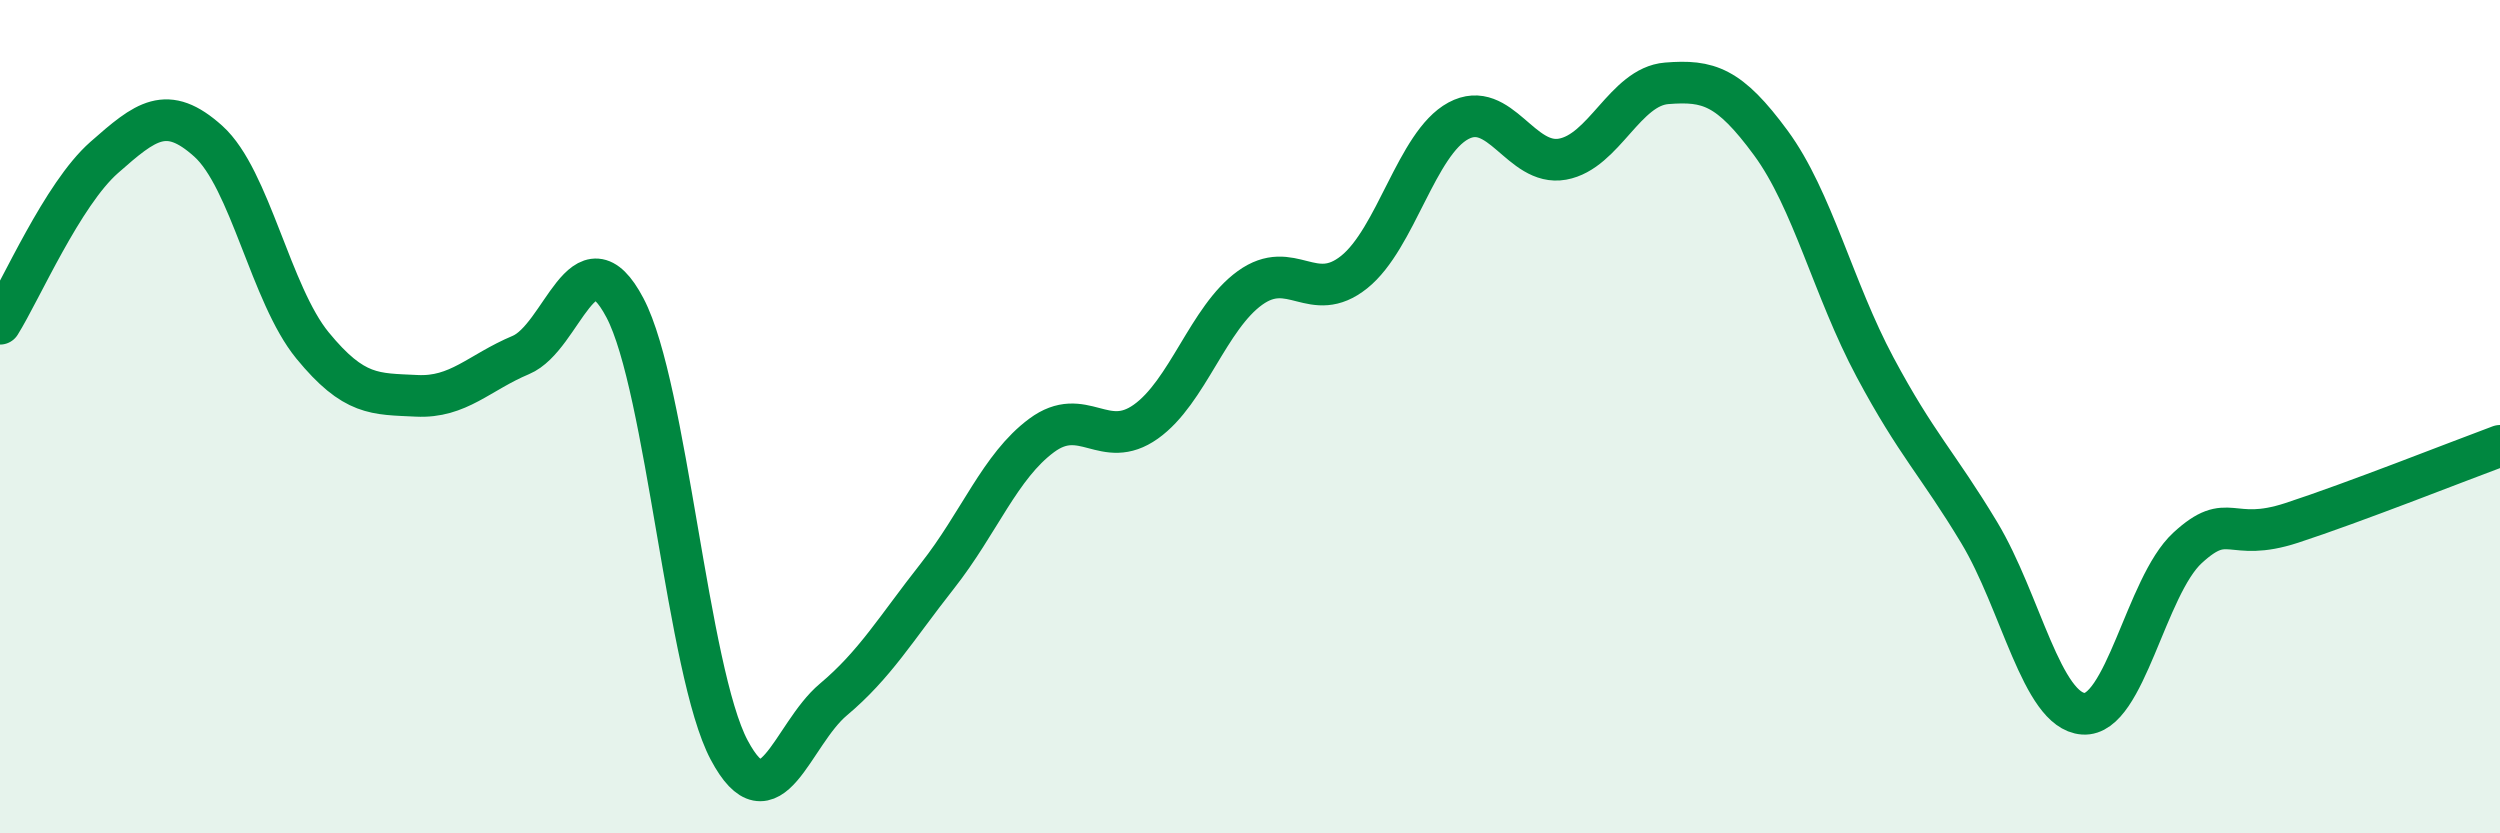 
    <svg width="60" height="20" viewBox="0 0 60 20" xmlns="http://www.w3.org/2000/svg">
      <path
        d="M 0,7.77 C 0.5,6.97 1.5,4.66 2.5,3.78 C 3.5,2.9 4,2.49 5,3.39 C 6,4.29 6.5,7.07 7.5,8.29 C 8.5,9.51 9,9.45 10,9.5 C 11,9.55 11.5,8.94 12.5,8.52 C 13.5,8.1 14,5.49 15,7.39 C 16,9.29 16.5,16.12 17.5,18 C 18.5,19.88 19,17.63 20,16.79 C 21,15.95 21.5,15.09 22.5,13.82 C 23.5,12.55 24,11.19 25,10.45 C 26,9.71 26.5,10.83 27.5,10.12 C 28.5,9.41 29,7.63 30,6.91 C 31,6.19 31.5,7.33 32.5,6.53 C 33.5,5.73 34,3.44 35,2.9 C 36,2.36 36.5,4 37.5,3.82 C 38.5,3.64 39,2.08 40,2 C 41,1.92 41.5,2.07 42.5,3.43 C 43.5,4.79 44,6.94 45,8.81 C 46,10.68 46.5,11.12 47.5,12.78 C 48.5,14.44 49,17.06 50,17.13 C 51,17.2 51.5,14.07 52.5,13.15 C 53.5,12.23 53.5,13.04 55,12.55 C 56.5,12.06 59,11.07 60,10.7L60 20L0 20Z"
        fill="#008740"
        opacity="0.1"
        stroke-linecap="round"
        stroke-linejoin="round"
      />
      <path
        d="M 0,7.77 C 0.5,6.97 1.5,4.66 2.5,3.78 C 3.5,2.9 4,2.49 5,3.39 C 6,4.29 6.5,7.07 7.5,8.29 C 8.5,9.51 9,9.45 10,9.5 C 11,9.55 11.5,8.94 12.5,8.52 C 13.5,8.1 14,5.49 15,7.39 C 16,9.29 16.5,16.12 17.5,18 C 18.5,19.88 19,17.63 20,16.79 C 21,15.95 21.5,15.09 22.5,13.82 C 23.5,12.55 24,11.19 25,10.45 C 26,9.71 26.5,10.83 27.5,10.12 C 28.5,9.41 29,7.63 30,6.91 C 31,6.19 31.5,7.33 32.5,6.53 C 33.5,5.73 34,3.44 35,2.9 C 36,2.36 36.5,4 37.5,3.82 C 38.5,3.64 39,2.08 40,2 C 41,1.92 41.5,2.07 42.5,3.43 C 43.5,4.79 44,6.94 45,8.81 C 46,10.68 46.5,11.12 47.5,12.78 C 48.5,14.44 49,17.06 50,17.13 C 51,17.2 51.5,14.07 52.5,13.15 C 53.5,12.23 53.5,13.04 55,12.55 C 56.5,12.06 59,11.07 60,10.7"
        stroke="#008740"
        stroke-width="1"
        fill="none"
        stroke-linecap="round"
        stroke-linejoin="round"
      />
    </svg>
  